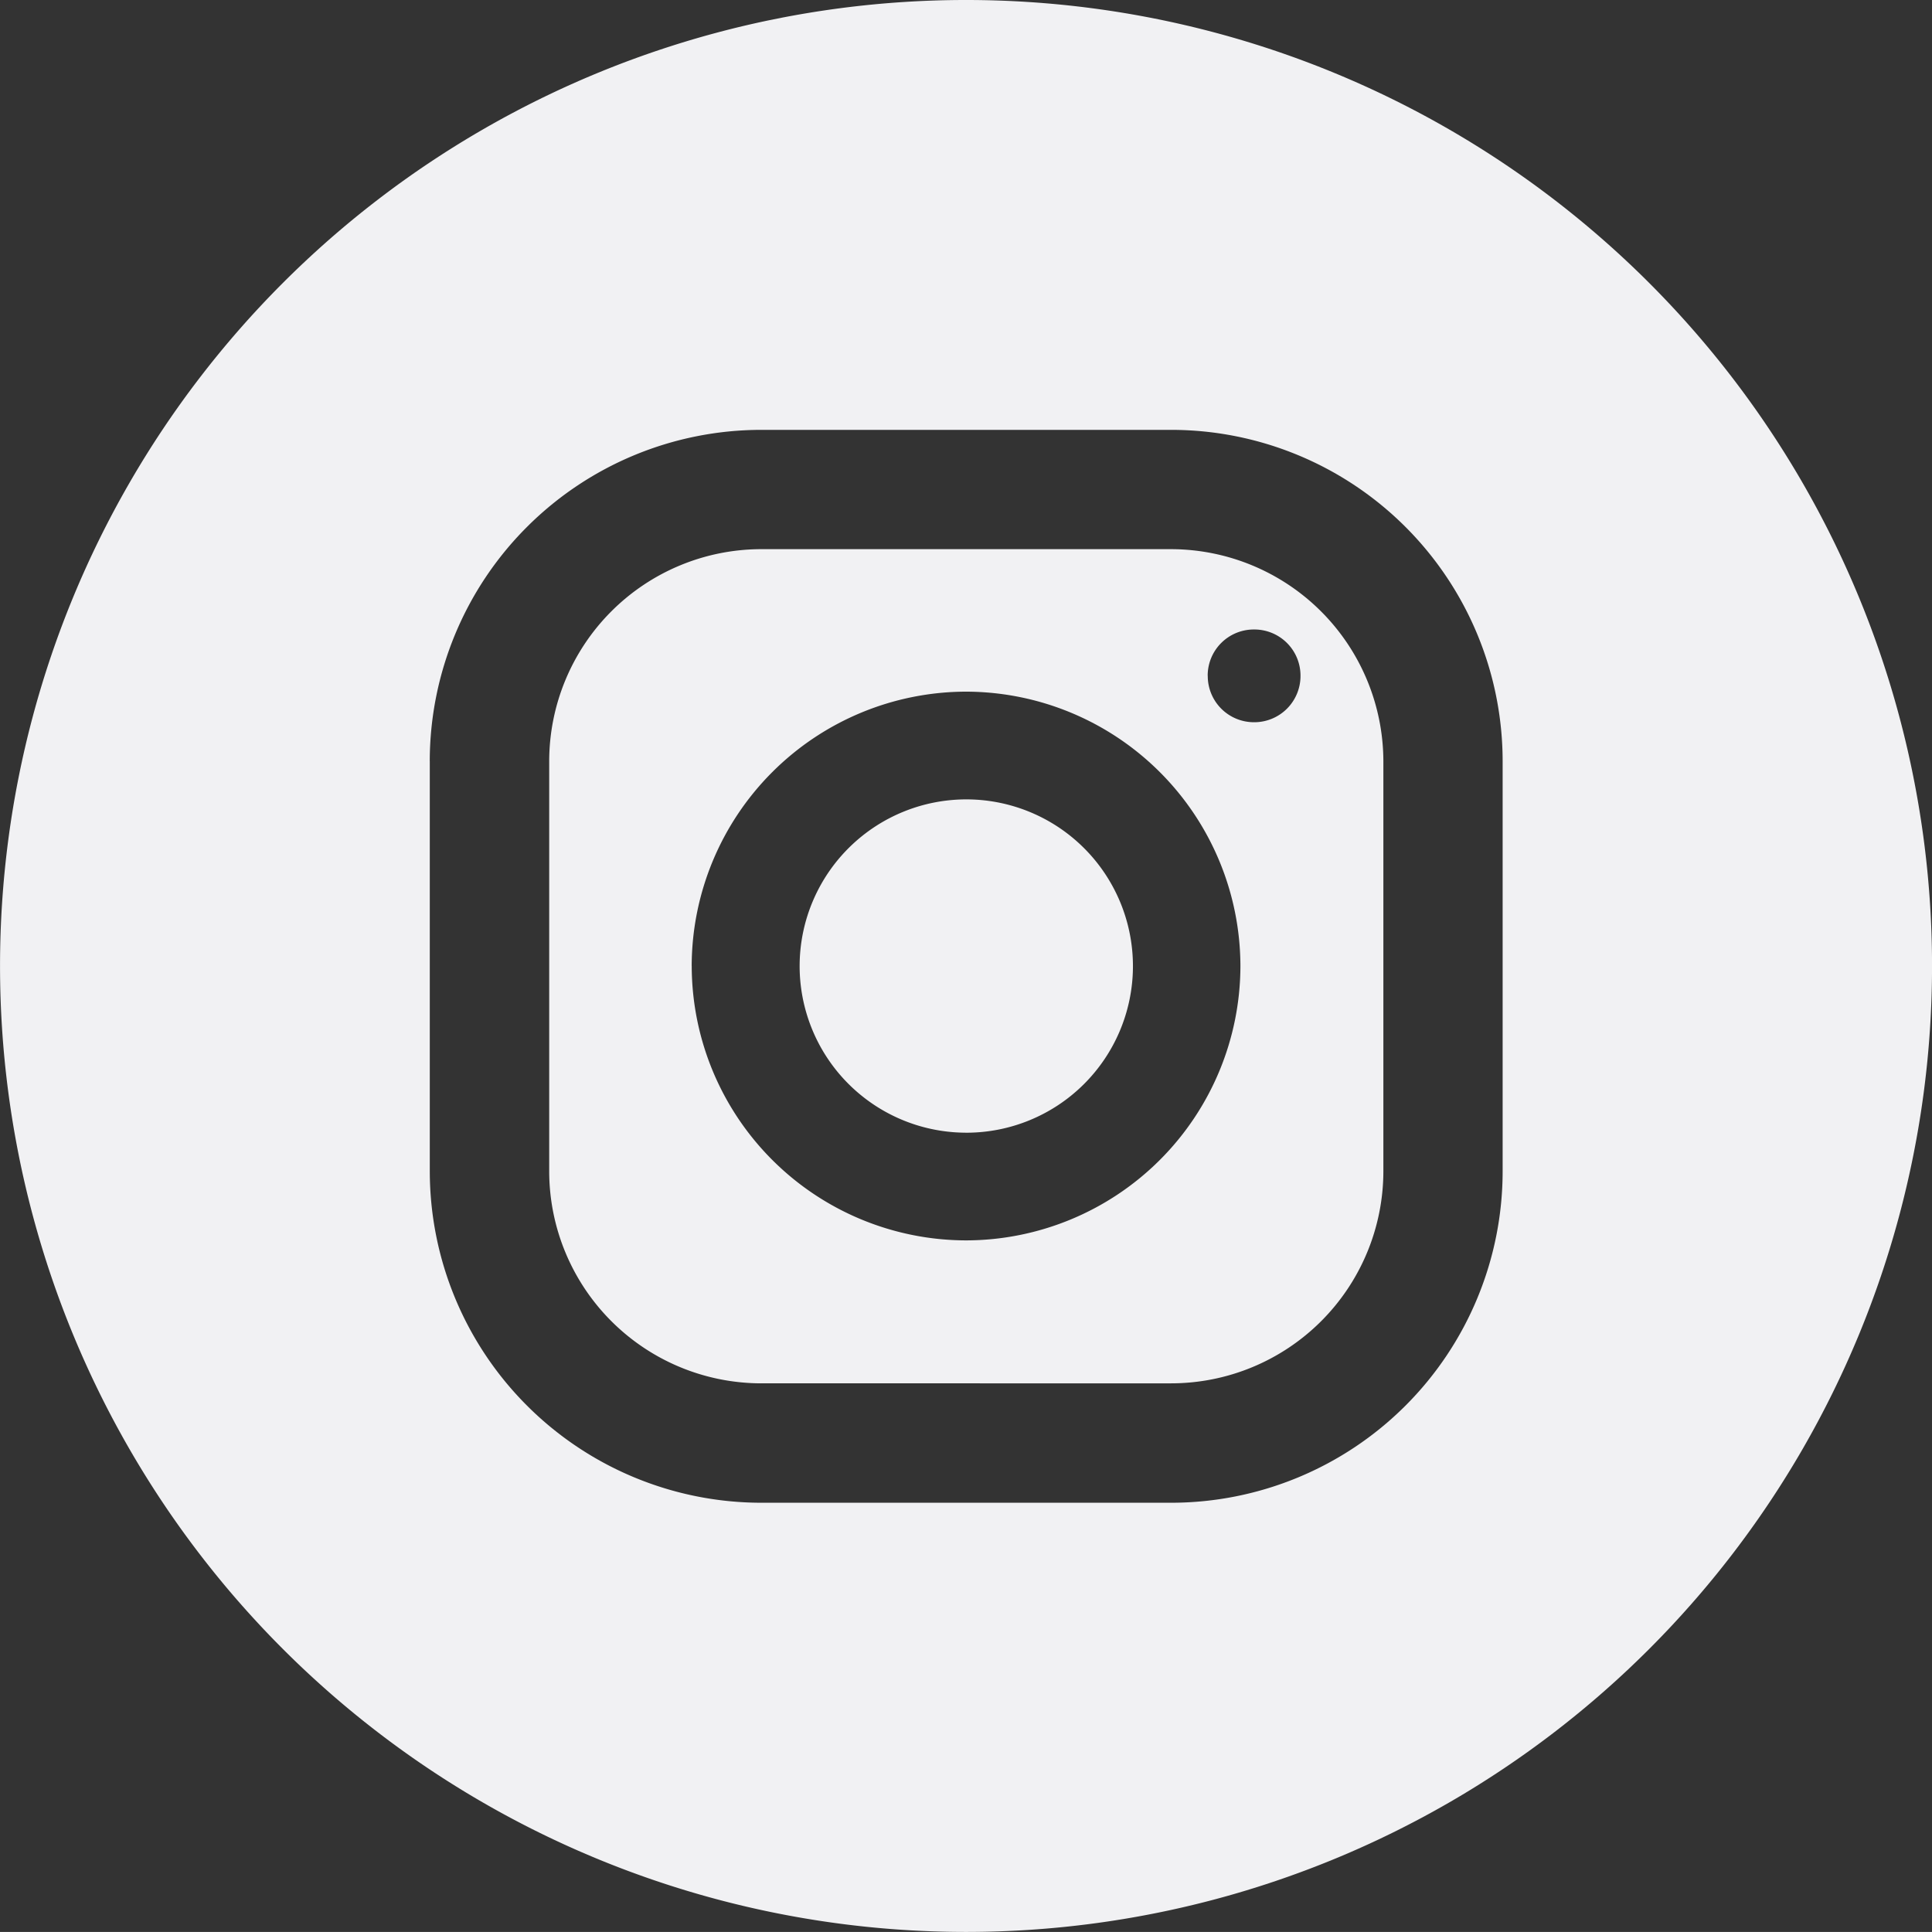 <svg xmlns="http://www.w3.org/2000/svg" width="53.83" height="53.828" viewBox="0 0 53.83 53.828">
  <rect x="0" y="0" width="53.83" height="53.828" fill="#333333" stroke="none"/>
  <path id="Instagram_-_Jual" data-name="Instagram - Jual" d="M-12332,12732.912a26.911,26.911,0,0,1,26.915-26.912,26.911,26.911,0,0,1,26.915,26.912,26.911,26.911,0,0,1-26.915,26.916A26.911,26.911,0,0,1-12332,12732.912Zm11.974-5.7v11.423a9.243,9.243,0,0,0,9.235,9.235h11.422a9.24,9.24,0,0,0,9.235-9.235v-11.423a9.238,9.238,0,0,0-9.235-9.235h-11.422A9.241,9.241,0,0,0-12320.027,12727.209Zm9.235,17.331a5.914,5.914,0,0,1-5.908-5.908v-11.426a5.914,5.914,0,0,1,5.908-5.908h11.422a5.924,5.924,0,0,1,5.912,5.908v11.426a5.916,5.916,0,0,1-5.912,5.908Zm-1.937-11.628a7.658,7.658,0,0,0,7.644,7.645,7.658,7.658,0,0,0,7.644-7.645,7.66,7.66,0,0,0-7.644-7.644A7.66,7.66,0,0,0-12312.729,12732.912Zm14.378-8.085a1.287,1.287,0,0,0,1.291,1.293,1.288,1.288,0,0,0,1.293-1.293,1.285,1.285,0,0,0-1.293-1.291A1.285,1.285,0,0,0-12298.352,12724.827Zm-6.785,12.729a4.644,4.644,0,0,1-4.586-4.7,4.646,4.646,0,0,1,4.7-4.586,4.644,4.644,0,0,1,4.586,4.7,4.642,4.642,0,0,1-4.639,4.587Z" transform="translate(12332.001 -12706)" fill="#f1f1f3"/>
</svg>
